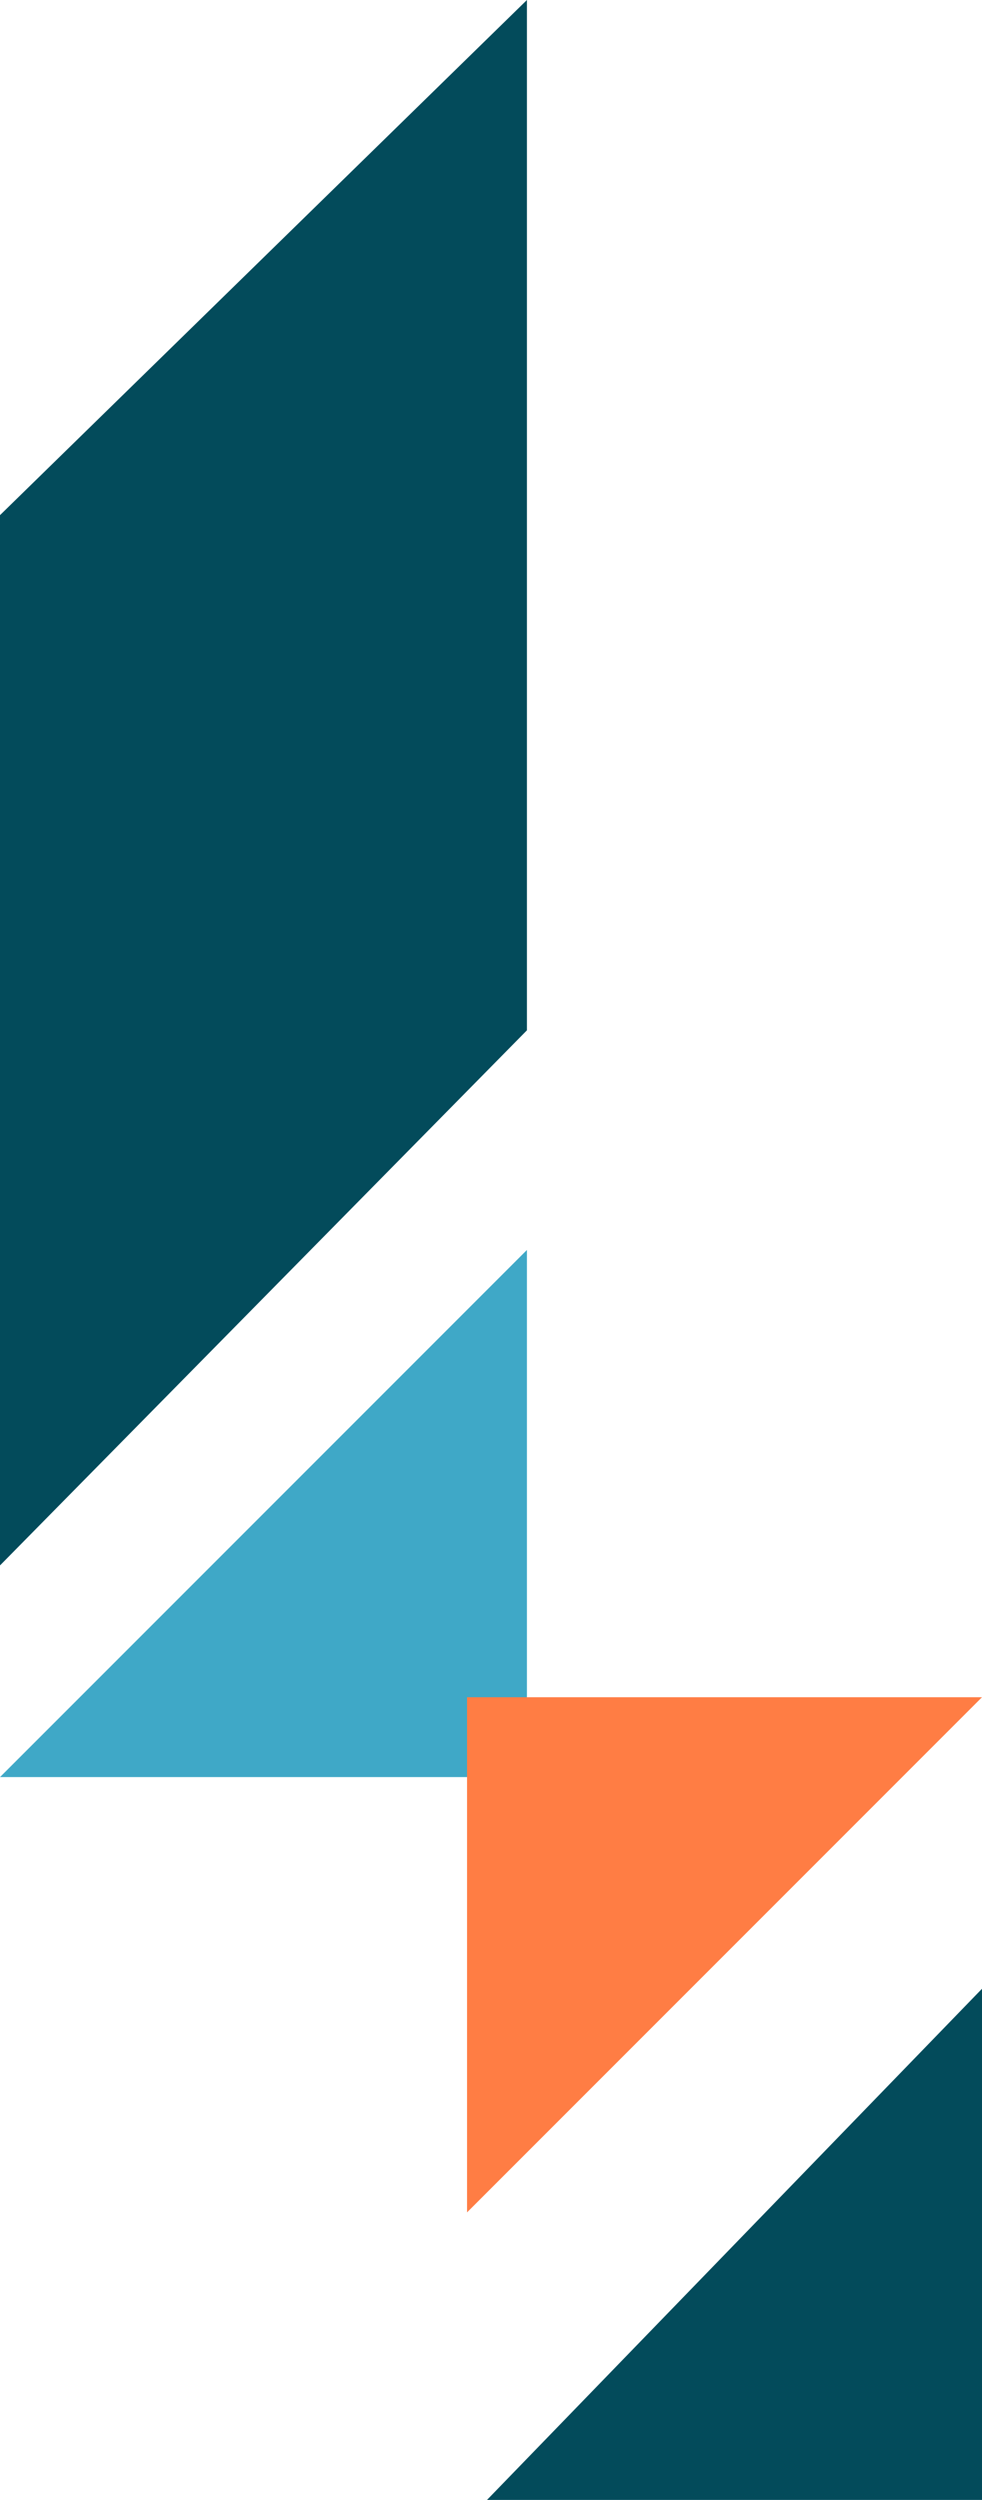<svg xmlns="http://www.w3.org/2000/svg" width="123" height="313" viewBox="0 0 123 313" fill="none"><path d="M66 0L0 64.5V196L66 129V0Z" fill="#034B5B"></path><path d="M123 249L92 281L61 313H123V249Z" fill="#034B5B"></path><path d="M0 222.5L66 156.5V222.5H0Z" fill="#3FA8C7"></path><path d="M58.5 277L123 212.5H58.5V277Z" fill="#FF7D44"></path></svg>